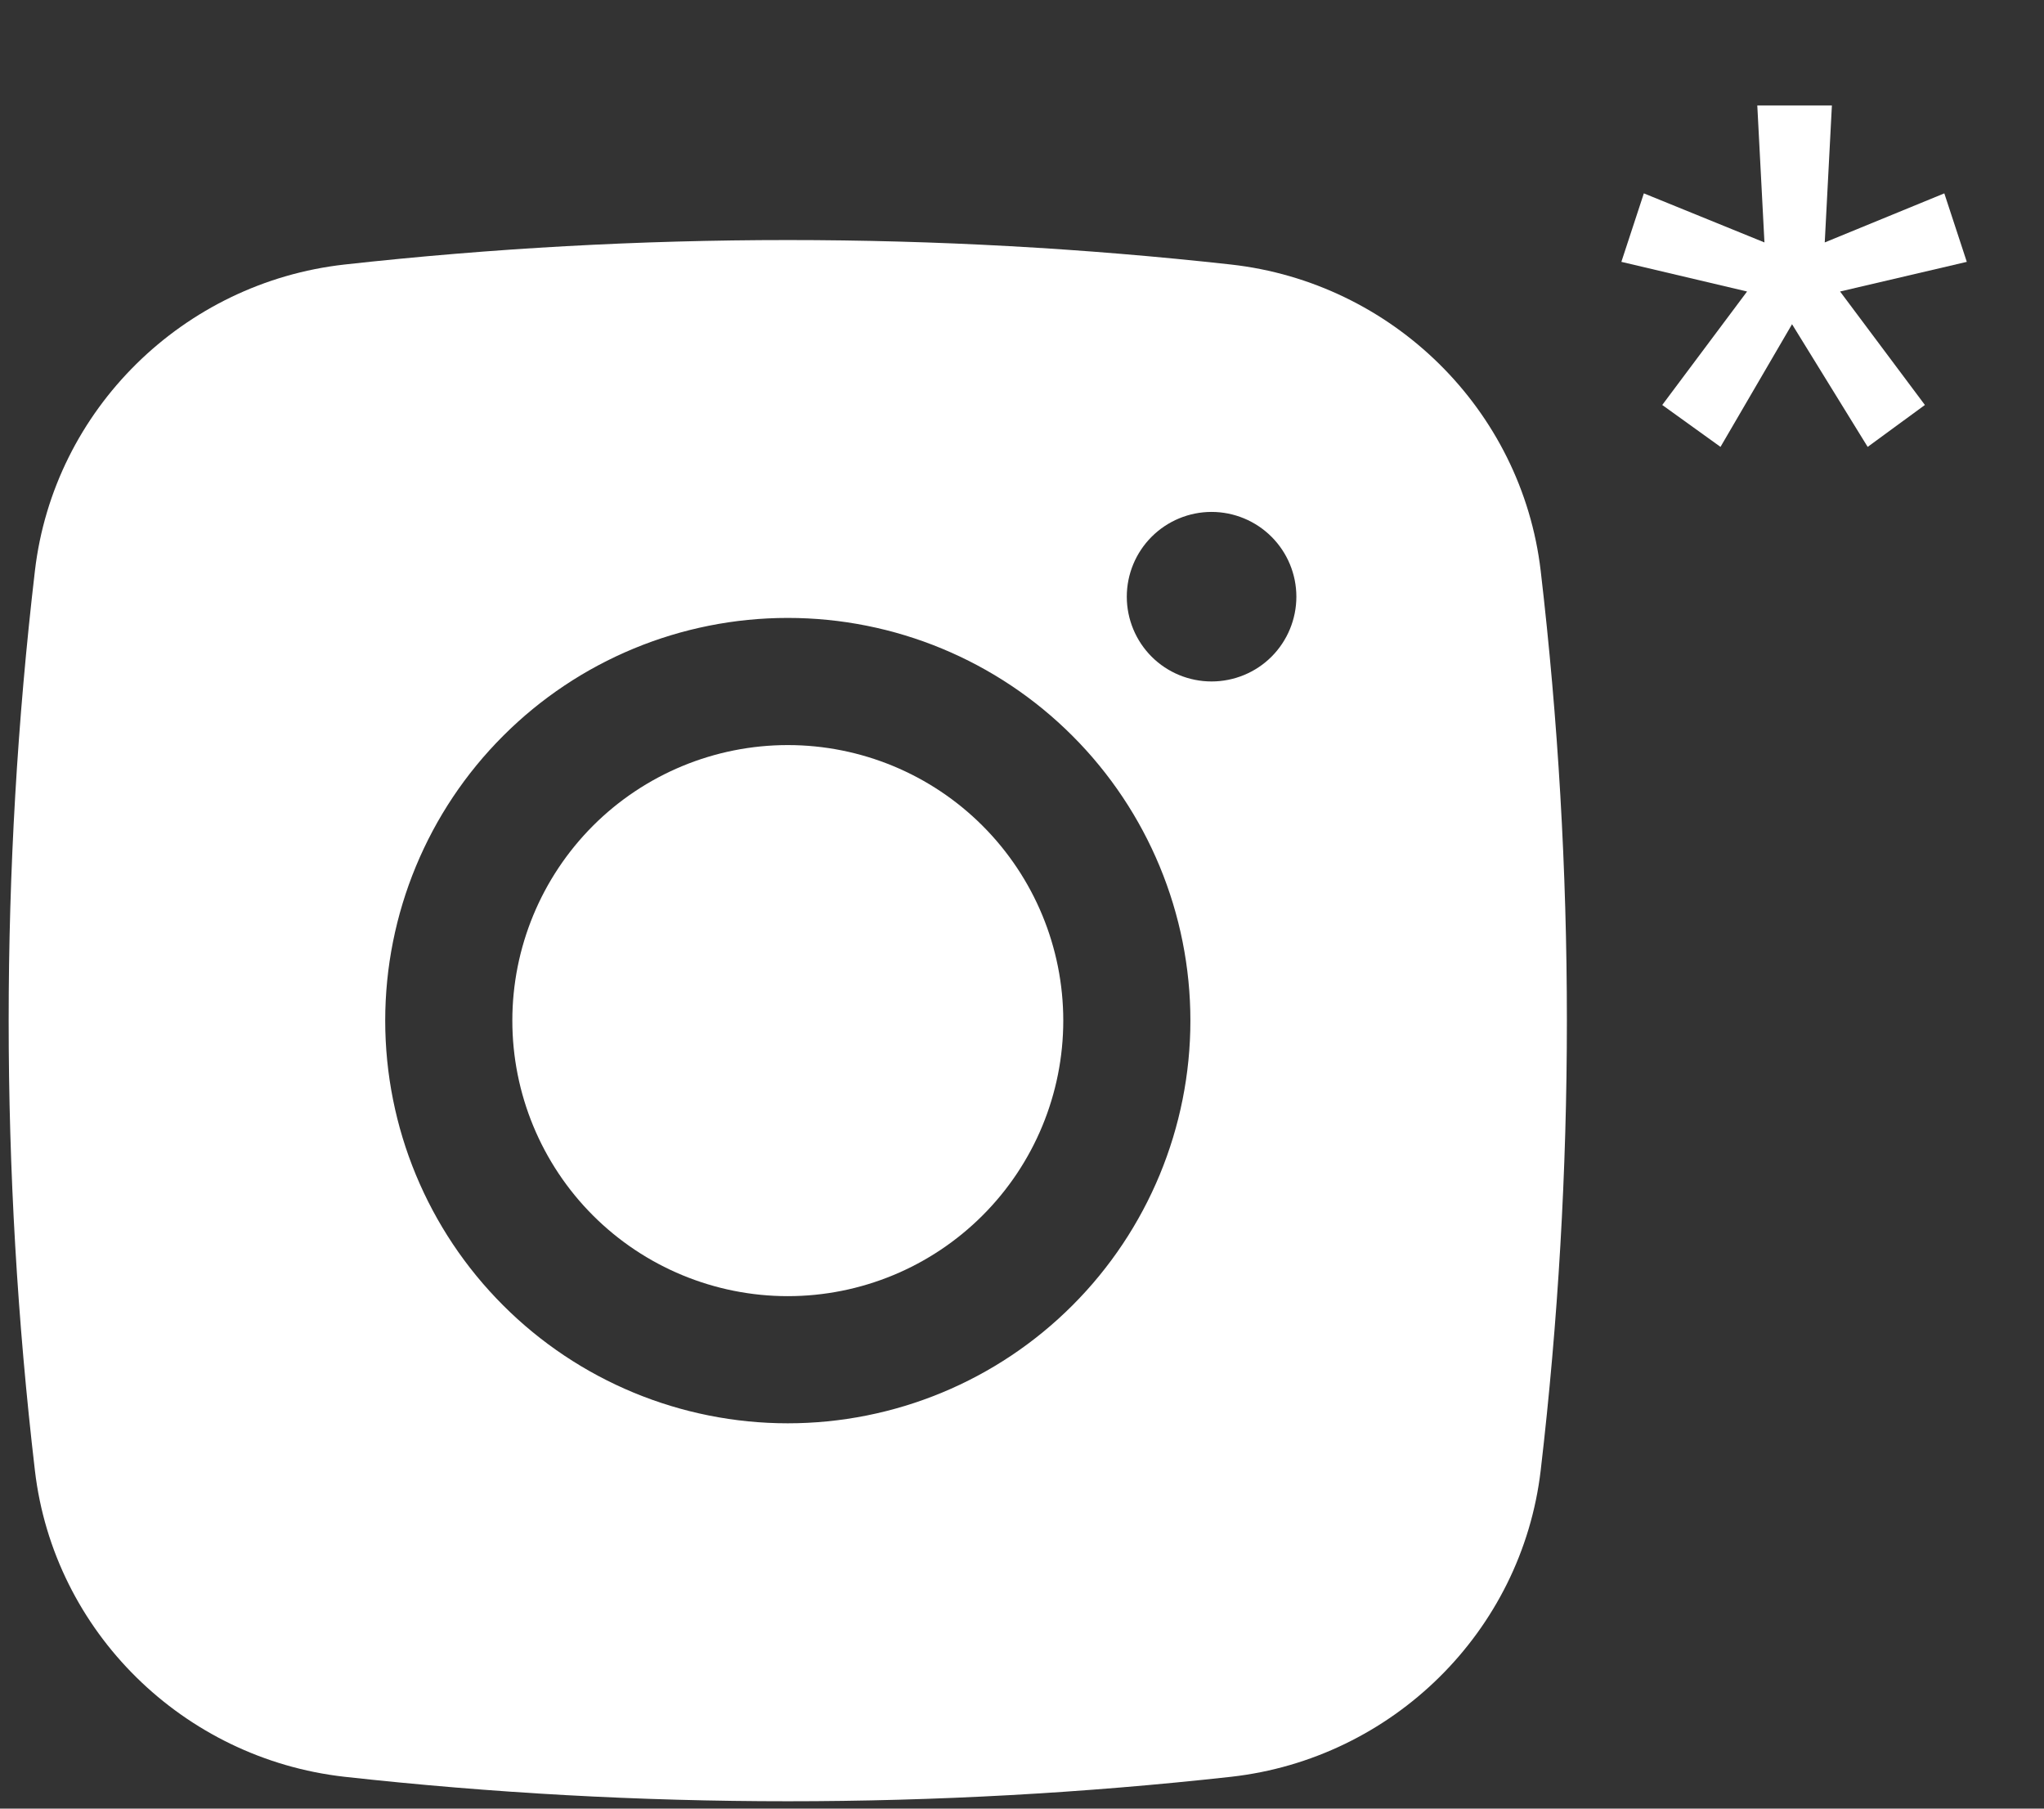<?xml version="1.0" encoding="UTF-8"?> <svg xmlns="http://www.w3.org/2000/svg" width="26" height="23" viewBox="0 0 26 23" fill="none"><rect x="0" y="0" width="26" height="23" fill="#333333" stroke="none"/><path d="M10.021 9.475C9.092 9.475 8.2 9.844 7.543 10.501C6.886 11.159 6.517 12.05 6.517 12.979C6.517 13.908 6.886 14.8 7.543 15.457C8.2 16.114 9.092 16.483 10.021 16.483C10.95 16.483 11.841 16.114 12.498 15.457C13.156 14.8 13.525 13.908 13.525 12.979C13.525 12.05 13.156 11.159 12.498 10.501C11.841 9.844 10.95 9.475 10.021 9.475Z" fill="white"></path><path d="M21.144 5.15L22.223 3.707L20.624 3.33L20.91 2.459L22.444 3.083L22.353 1.341H23.302L23.211 3.083L24.732 2.459L25.018 3.33L23.406 3.707L24.485 5.15L23.757 5.683L22.795 4.123L21.885 5.683L21.144 5.15Z" fill="white"></path><path fill-rule="evenodd" clip-rule="evenodd" d="M4.382 3.364C8.13 2.949 11.912 2.949 15.659 3.364C17.707 3.593 19.357 5.205 19.598 7.26C20.042 11.06 20.042 14.898 19.598 18.698C19.357 20.753 17.707 22.365 15.661 22.595C11.913 23.01 8.13 23.01 4.382 22.595C2.335 22.365 0.684 20.753 0.444 18.7C-0.001 14.899 -0.001 11.06 0.444 7.26C0.684 5.205 2.335 3.593 4.382 3.364ZM15.411 6.51C15.126 6.51 14.851 6.624 14.649 6.826C14.447 7.028 14.333 7.302 14.333 7.588C14.333 7.874 14.447 8.149 14.649 8.351C14.851 8.553 15.126 8.666 15.411 8.666C15.697 8.666 15.972 8.553 16.174 8.351C16.376 8.149 16.49 7.874 16.49 7.588C16.49 7.302 16.376 7.028 16.174 6.826C15.972 6.624 15.697 6.51 15.411 6.51ZM4.9 12.979C4.9 11.621 5.439 10.318 6.4 9.358C7.36 8.397 8.663 7.858 10.021 7.858C11.379 7.858 12.682 8.397 13.642 9.358C14.602 10.318 15.142 11.621 15.142 12.979C15.142 14.337 14.602 15.64 13.642 16.6C12.682 17.561 11.379 18.1 10.021 18.1C8.663 18.1 7.36 17.561 6.4 16.6C5.439 15.64 4.9 14.337 4.9 12.979Z" fill="white"></path></svg> 
